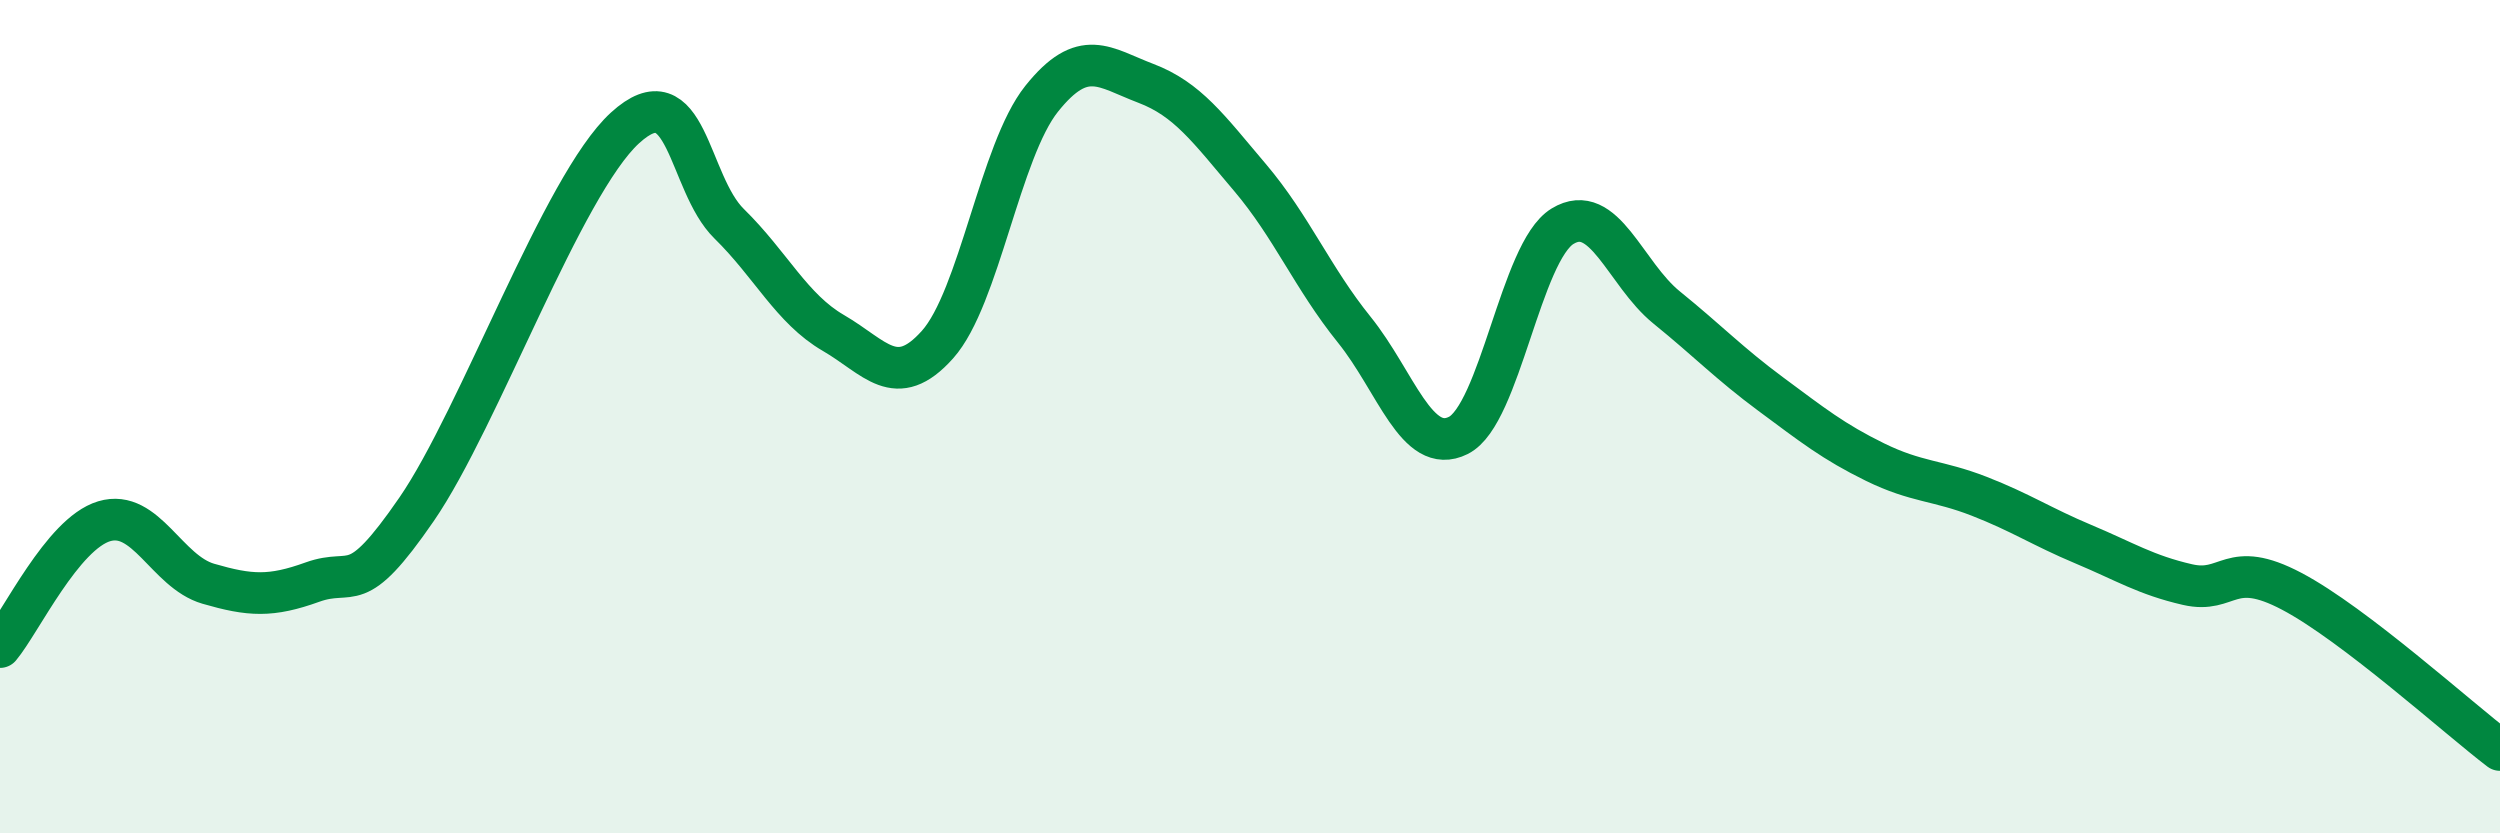 
    <svg width="60" height="20" viewBox="0 0 60 20" xmlns="http://www.w3.org/2000/svg">
      <path
        d="M 0,15.53 C 0.5,14.93 1.5,12.81 2.5,12.51 C 3.5,12.21 4,13.72 5,14.01 C 6,14.3 6.5,14.33 7.5,13.97 C 8.5,13.61 8.5,14.4 10,12.22 C 11.5,10.04 13.5,4.44 15,3.07 C 16.5,1.7 16.5,4.39 17.5,5.37 C 18.5,6.35 19,7.41 20,7.99 C 21,8.57 21.5,9.39 22.5,8.27 C 23.5,7.15 24,3.62 25,2.37 C 26,1.12 26.5,1.62 27.5,2 C 28.5,2.38 29,3.08 30,4.26 C 31,5.44 31.5,6.67 32.5,7.91 C 33.5,9.15 34,10.95 35,10.45 C 36,9.95 36.5,6.04 37.5,5.43 C 38.5,4.82 39,6.57 40,7.38 C 41,8.19 41.5,8.72 42.5,9.46 C 43.5,10.2 44,10.6 45,11.09 C 46,11.58 46.5,11.52 47.5,11.91 C 48.5,12.3 49,12.64 50,13.06 C 51,13.48 51.5,13.8 52.5,14.03 C 53.5,14.26 53.5,13.4 55,14.19 C 56.5,14.98 59,17.24 60,18L60 20L0 20Z"
        fill="#008740"
        opacity="0.1"
        stroke-linecap="round"
        stroke-linejoin="round"
      />
      <path
        d="M 0,15.53 C 0.5,14.93 1.5,12.81 2.5,12.51 C 3.5,12.21 4,13.72 5,14.01 C 6,14.3 6.5,14.33 7.5,13.97 C 8.5,13.61 8.5,14.4 10,12.22 C 11.5,10.04 13.5,4.44 15,3.07 C 16.5,1.7 16.5,4.39 17.5,5.37 C 18.5,6.35 19,7.41 20,7.99 C 21,8.57 21.5,9.39 22.5,8.27 C 23.5,7.15 24,3.62 25,2.37 C 26,1.12 26.5,1.62 27.5,2 C 28.5,2.38 29,3.08 30,4.26 C 31,5.44 31.5,6.67 32.5,7.91 C 33.5,9.15 34,10.95 35,10.45 C 36,9.95 36.5,6.04 37.5,5.43 C 38.5,4.82 39,6.57 40,7.38 C 41,8.19 41.5,8.72 42.5,9.46 C 43.5,10.2 44,10.6 45,11.09 C 46,11.58 46.5,11.52 47.5,11.91 C 48.5,12.3 49,12.64 50,13.06 C 51,13.48 51.5,13.8 52.5,14.03 C 53.5,14.26 53.5,13.4 55,14.19 C 56.5,14.98 59,17.24 60,18"
        stroke="#008740"
        stroke-width="1"
        fill="none"
        stroke-linecap="round"
        stroke-linejoin="round"
      />
    </svg>
  
